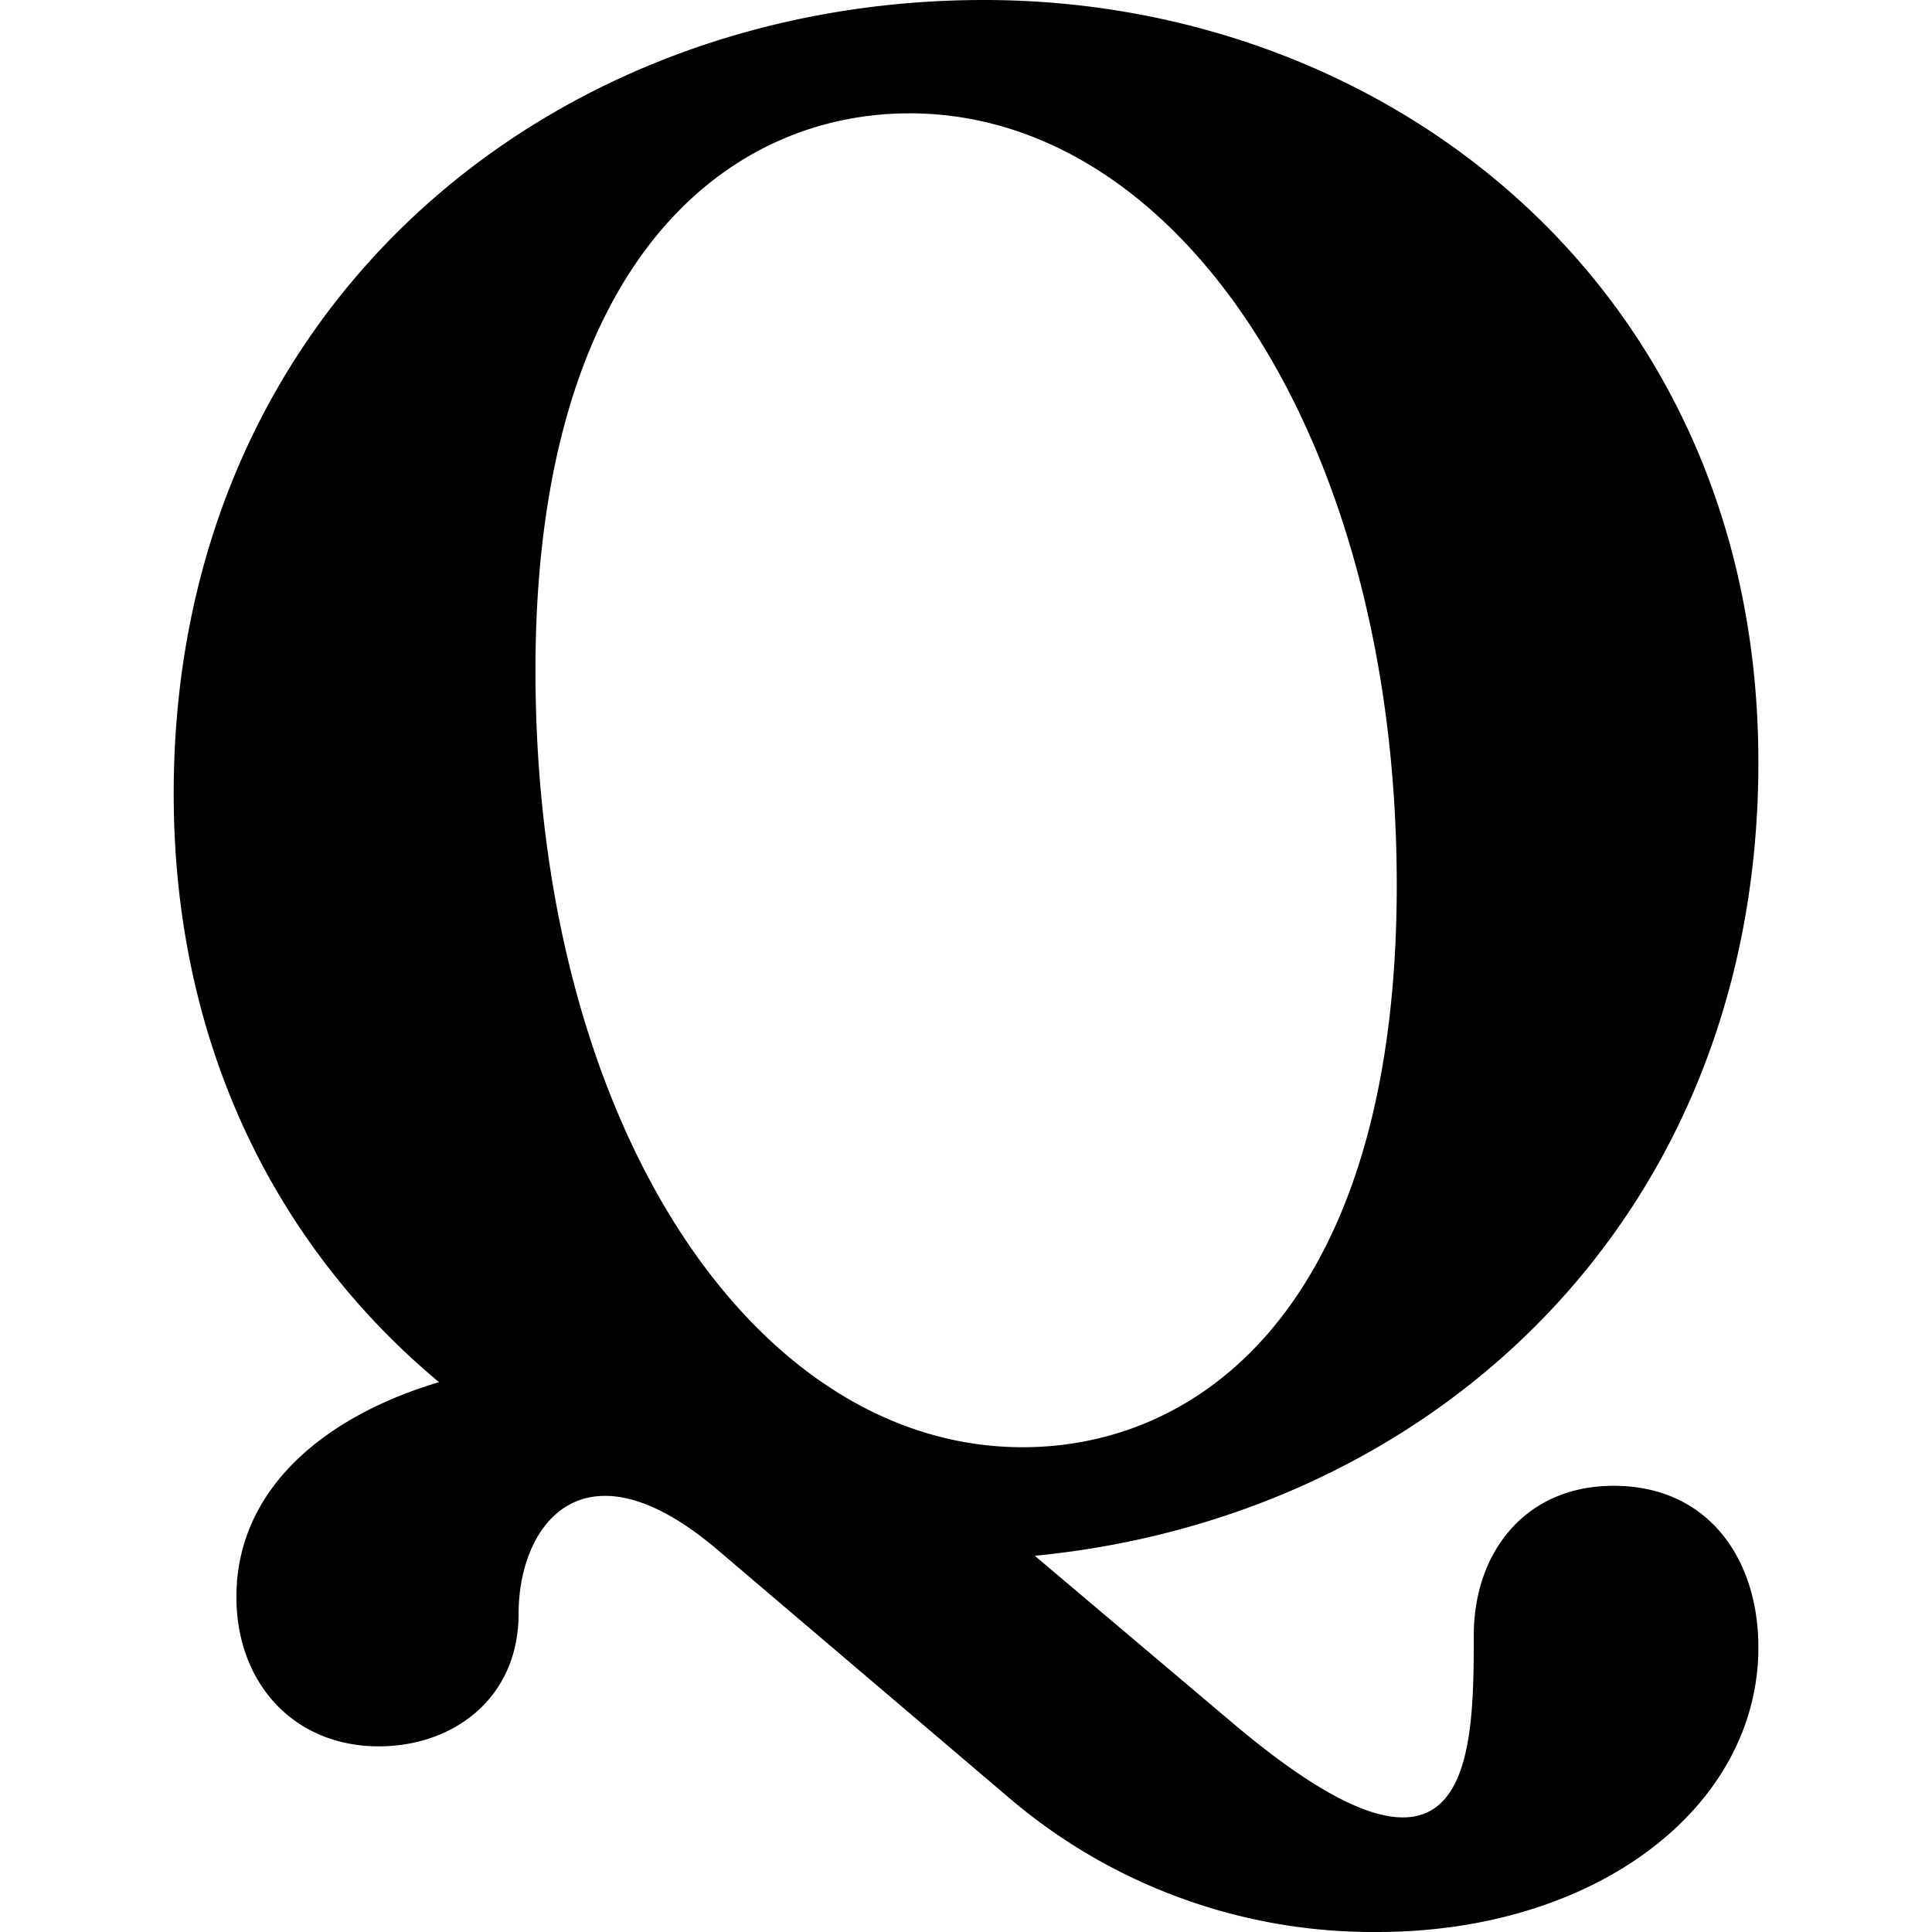 <svg id="Layer_1" data-name="Layer 1" xmlns="http://www.w3.org/2000/svg" viewBox="0 0 263.39 263.39"><path d="M239.72,224.59c0,21.71-22,38.8-52,38.8A76.39,76.39,0,0,1,137.45,245L98,211.44C79.58,195.65,70.7,207.82,70.7,220c0,11.51-8.88,18.08-19.07,18.08-11.51,0-19.4-8.55-19.4-20.38,0-14.8,12.16-24.67,27.62-29.27C38.15,170.34,23.68,143,23.68,108.19,23.68,42.09,74.65,0,134.16,0c55.25,0,105.56,39.46,105.56,103.91,0,62.15-44.39,102.93-98.65,108.19l27.62,23.34c31.9,26.64,32.23,4.28,32.23-12.49,0-11.18,6.9-20.39,19.07-20.39C232.81,202.56,239.72,212.43,239.72,224.59ZM73,91.42c0,61.49,29.6,105.88,66.42,105.88,25,0,51-20.39,51-76.62,0-60.83-29.59-105.23-66.42-105.23C99,15.45,73,35.84,73,91.42Z"/></svg>